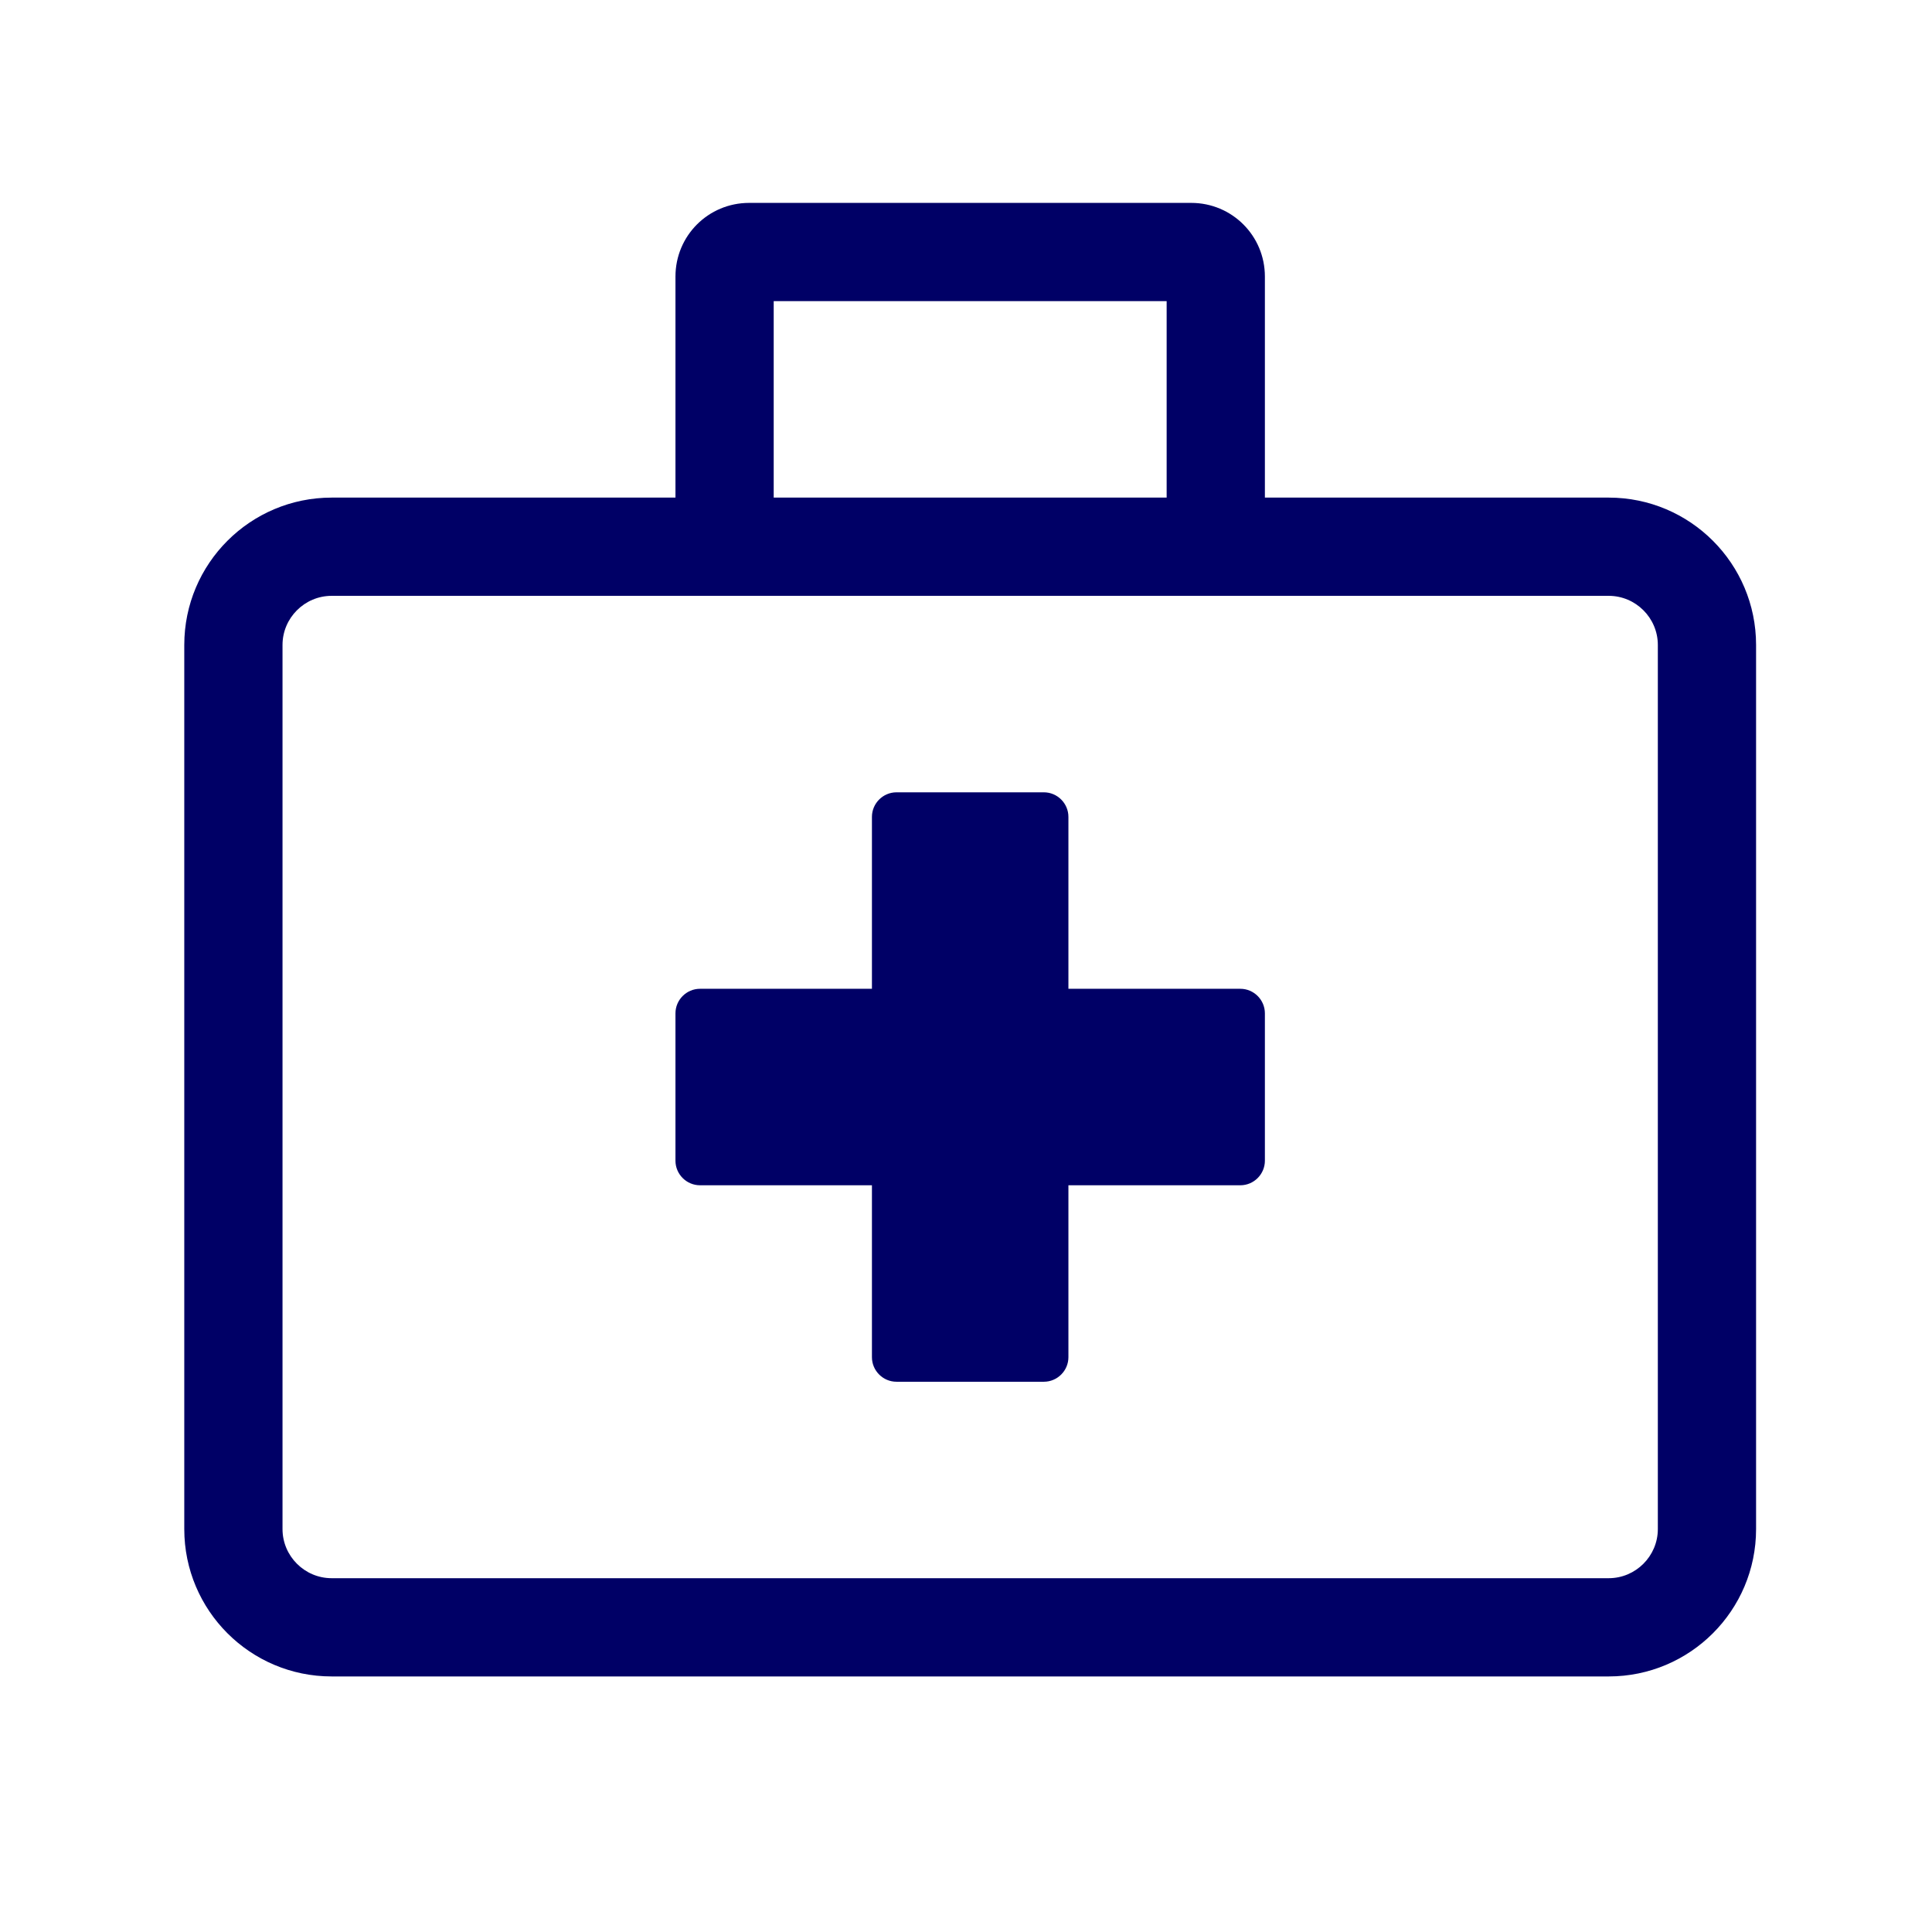 <?xml version="1.0" encoding="UTF-8" standalone="no"?> <svg xmlns="http://www.w3.org/2000/svg" xmlns:xlink="http://www.w3.org/1999/xlink" xmlns:serif="http://www.serif.com/" width="100%" height="100%" viewBox="0 0 118 118" version="1.1" xml:space="preserve" style="fill-rule:evenodd;clip-rule:evenodd;stroke-linejoin:round;stroke-miterlimit:2;"><g><path d="M75.755,60.392l-10.5,0l0,-10.5c0,-0.825 -0.675,-1.5 -1.5,-1.5l-9,0c-0.825,0 -1.5,0.675 -1.5,1.5l0,10.5l-10.5,0c-0.825,0 -1.5,0.675 -1.5,1.5l0,9c0,0.825 0.675,1.5 1.5,1.5l10.5,0l0,10.5c0,0.825 0.675,1.5 1.5,1.5l9,0c0.825,0 1.5,-0.675 1.5,-1.5l0,-10.5l10.5,0c0.825,0 1.5,-0.675 1.5,-1.5l0,-9c0,-0.825 -0.675,-1.5 -1.5,-1.5Zm22.5,-30l-21,0l0,-13.5c0,-2.494 -2.007,-4.5 -4.5,-4.5l-27,0c-2.494,0 -4.5,2.006 -4.5,4.5l0,13.5l-21,0c-4.969,0 -9,4.031 -9,9l0,53.999c0,4.969 4.031,9 9,9l78,0c4.968,0 9,-4.031 9,-9l0,-53.999c0,-4.969 -4.032,-9 -9,-9Zm-51,-12l24,0l0,12l-24,0l0,-12Zm54,74.999c0,1.65 -1.35,3 -3,3l-78,0c-1.65,0 -3,-1.35 -3,-3l0,-53.999c0,-1.65 1.35,-3 3,-3l78,0c1.65,0 3,1.35 3,3l0,53.999Z" style="fill:#006;fill-rule:nonzero;"></path></g><g id="Layer1"></g></svg> 